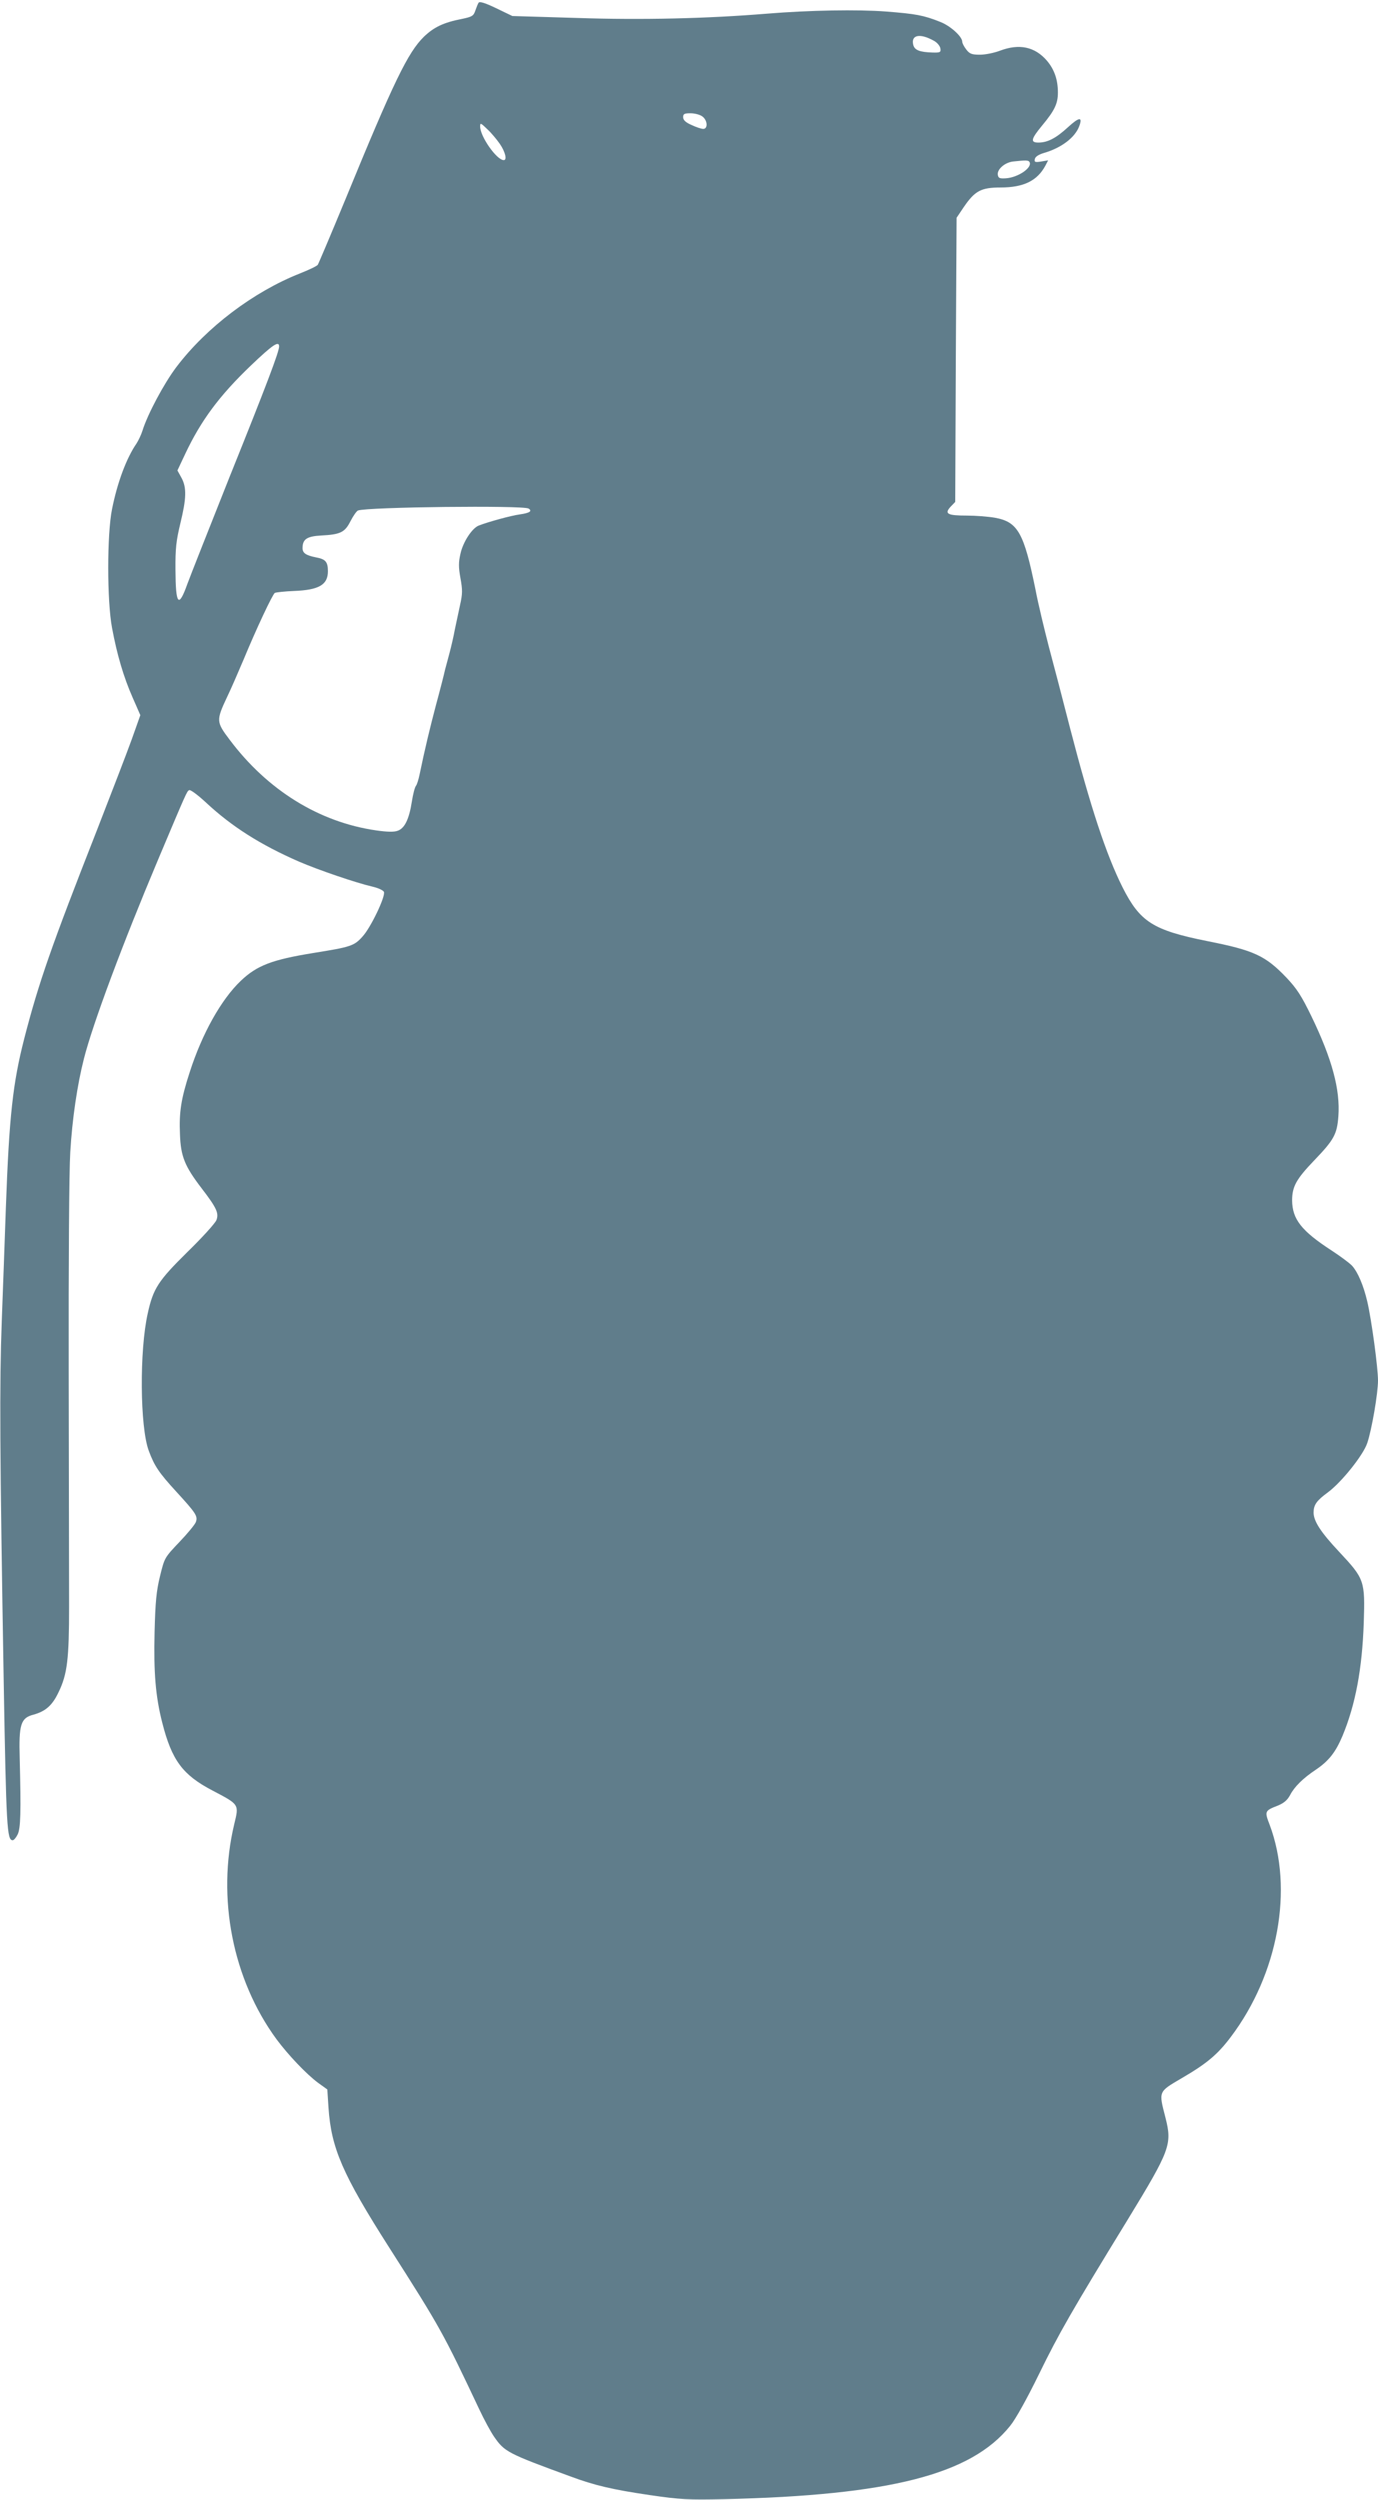 <?xml version="1.0" standalone="no"?>
<!DOCTYPE svg PUBLIC "-//W3C//DTD SVG 20010904//EN"
 "http://www.w3.org/TR/2001/REC-SVG-20010904/DTD/svg10.dtd">
<svg version="1.0" xmlns="http://www.w3.org/2000/svg"
 width="706pt" height="1280pt" viewBox="0 0 706 1280"
 preserveAspectRatio="xMidYMid meet">
<g transform="translate(0,1280) scale(0.1,-0.1)"
fill="#607d8b" stroke="none">
<path d="M2452 12786 c-4 -6 -11 -24 -17 -41 -9 -27 -17 -31 -69 -42 -93 -18
-143 -42 -194 -91 -82 -80 -155 -230 -402 -832 -74 -179 -138 -330 -142 -336
-5 -7 -46 -26 -91 -44 -238 -94 -479 -276 -633 -479 -63 -83 -148 -242 -174
-326 -7 -22 -21 -51 -30 -65 -52 -75 -99 -201 -126 -337 -26 -128 -26 -470 0
-608 25 -135 59 -252 106 -358 l39 -89 -43 -121 c-24 -67 -105 -277 -179 -467
-232 -591 -298 -778 -373 -1069 -58 -227 -77 -394 -94 -866 -5 -154 -15 -415
-21 -580 -12 -326 -10 -670 10 -1845 13 -751 17 -813 46 -813 6 0 17 13 25 29
16 31 18 115 11 389 -5 175 5 208 70 225 62 17 97 47 129 115 45 92 54 171 54
440 0 132 -1 672 -2 1200 -1 550 2 1030 8 1125 10 171 36 346 70 479 45 178
199 590 379 1017 148 351 148 351 160 358 6 4 45 -25 87 -64 132 -123 279
-216 476 -302 100 -43 290 -108 376 -128 30 -7 56 -19 59 -27 9 -23 -68 -184
-110 -229 -43 -48 -60 -53 -253 -84 -209 -34 -287 -63 -370 -142 -100 -95
-198 -269 -262 -468 -44 -135 -55 -205 -50 -317 4 -115 24 -164 112 -279 76
-99 88 -126 75 -161 -5 -15 -72 -89 -148 -163 -150 -148 -176 -187 -204 -315
-43 -190 -40 -582 5 -703 29 -79 53 -114 143 -212 97 -106 109 -123 99 -152
-3 -12 -42 -59 -84 -103 -77 -81 -77 -81 -100 -175 -19 -77 -24 -132 -28 -287
-5 -209 5 -329 39 -463 49 -193 104 -268 257 -348 139 -73 137 -70 112 -173
-90 -377 -8 -794 216 -1100 60 -81 155 -181 215 -225 l46 -33 6 -93 c14 -208
72 -342 312 -718 260 -407 275 -434 461 -828 24 -51 57 -112 74 -137 55 -80
69 -87 394 -206 121 -45 214 -67 405 -95 158 -23 197 -25 381 -21 849 20 1265
126 1465 375 28 34 87 140 149 267 100 205 169 325 451 785 221 362 231 389
196 527 -35 136 -37 131 82 201 131 76 186 123 253 212 243 322 322 758 199
1086 -27 70 -26 72 43 99 31 13 48 28 62 54 21 41 65 85 131 129 67 45 102 90
137 173 67 161 101 345 109 579 7 217 4 225 -126 364 -94 100 -131 157 -131
201 0 39 15 61 74 104 70 52 181 191 201 252 23 68 55 254 55 320 0 66 -33
311 -55 405 -19 81 -48 150 -78 183 -12 13 -59 48 -105 78 -154 100 -201 160
-202 256 0 71 21 109 113 205 102 106 117 134 124 226 10 136 -32 293 -138
512 -51 105 -75 142 -128 198 -108 113 -167 140 -405 187 -279 56 -345 98
-435 276 -84 168 -164 411 -268 812 -36 141 -85 329 -109 418 -23 89 -55 221
-69 295 -59 290 -90 346 -208 367 -35 6 -99 11 -143 11 -100 0 -117 9 -84 45
l24 25 3 728 4 727 37 55 c57 83 88 100 189 100 118 0 188 35 229 112 l14 27
-36 -6 c-31 -5 -36 -3 -32 13 2 11 18 22 44 30 91 26 161 79 183 137 19 50 1
49 -57 -4 -62 -57 -105 -79 -152 -79 -42 0 -38 18 19 87 64 77 81 112 81 169
0 66 -18 118 -56 163 -62 72 -142 89 -242 51 -29 -11 -74 -20 -101 -20 -42 0
-53 4 -70 26 -12 15 -21 33 -21 40 0 27 -61 82 -113 102 -85 34 -125 41 -277
53 -144 11 -393 7 -611 -11 -305 -25 -641 -33 -969 -22 l-335 10 -83 40 c-56
27 -85 36 -90 28z m2333 -195 c17 -9 31 -27 33 -39 3 -20 -1 -22 -40 -21 -66
2 -92 12 -99 39 -13 52 35 61 106 21z m-1187 -387 c27 -19 30 -64 5 -64 -10 0
-37 9 -60 20 -30 13 -43 25 -43 40 0 17 6 20 38 20 21 0 48 -7 60 -16z m-1037
-141 c28 -41 38 -83 20 -83 -36 0 -121 121 -121 172 0 20 2 20 36 -13 20 -18
49 -53 65 -76z m2713 -92 c18 -28 -57 -80 -121 -84 -32 -2 -38 1 -41 18 -4 28
36 63 78 68 65 7 79 7 84 -2z m-3844 -945 c0 -27 -63 -194 -255 -671 -105
-264 -202 -509 -215 -545 -45 -126 -60 -108 -61 71 -1 112 4 151 25 239 31
127 33 183 6 233 l-21 38 41 87 c80 169 174 296 335 450 112 107 145 129 145
98z m1278 -830 c21 -13 5 -23 -45 -30 -44 -6 -158 -37 -210 -57 -34 -13 -81
-84 -94 -145 -10 -43 -10 -69 0 -124 11 -60 11 -81 -2 -138 -8 -37 -20 -94
-27 -127 -6 -33 -18 -85 -26 -115 -8 -30 -19 -71 -24 -90 -4 -19 -24 -98 -45
-175 -33 -125 -58 -229 -86 -364 -5 -24 -13 -49 -18 -55 -6 -7 -15 -43 -21
-81 -14 -90 -37 -137 -73 -149 -18 -7 -55 -6 -110 2 -292 42 -557 206 -751
465 -68 90 -69 98 -13 217 20 41 58 129 86 195 65 157 147 331 159 339 6 3 50
8 99 10 128 5 173 32 173 101 0 48 -12 62 -61 71 -51 10 -69 22 -69 47 0 46
22 61 96 65 98 5 121 16 150 74 14 27 31 51 38 54 47 18 846 27 874 10z"/>
</g>
</svg>
